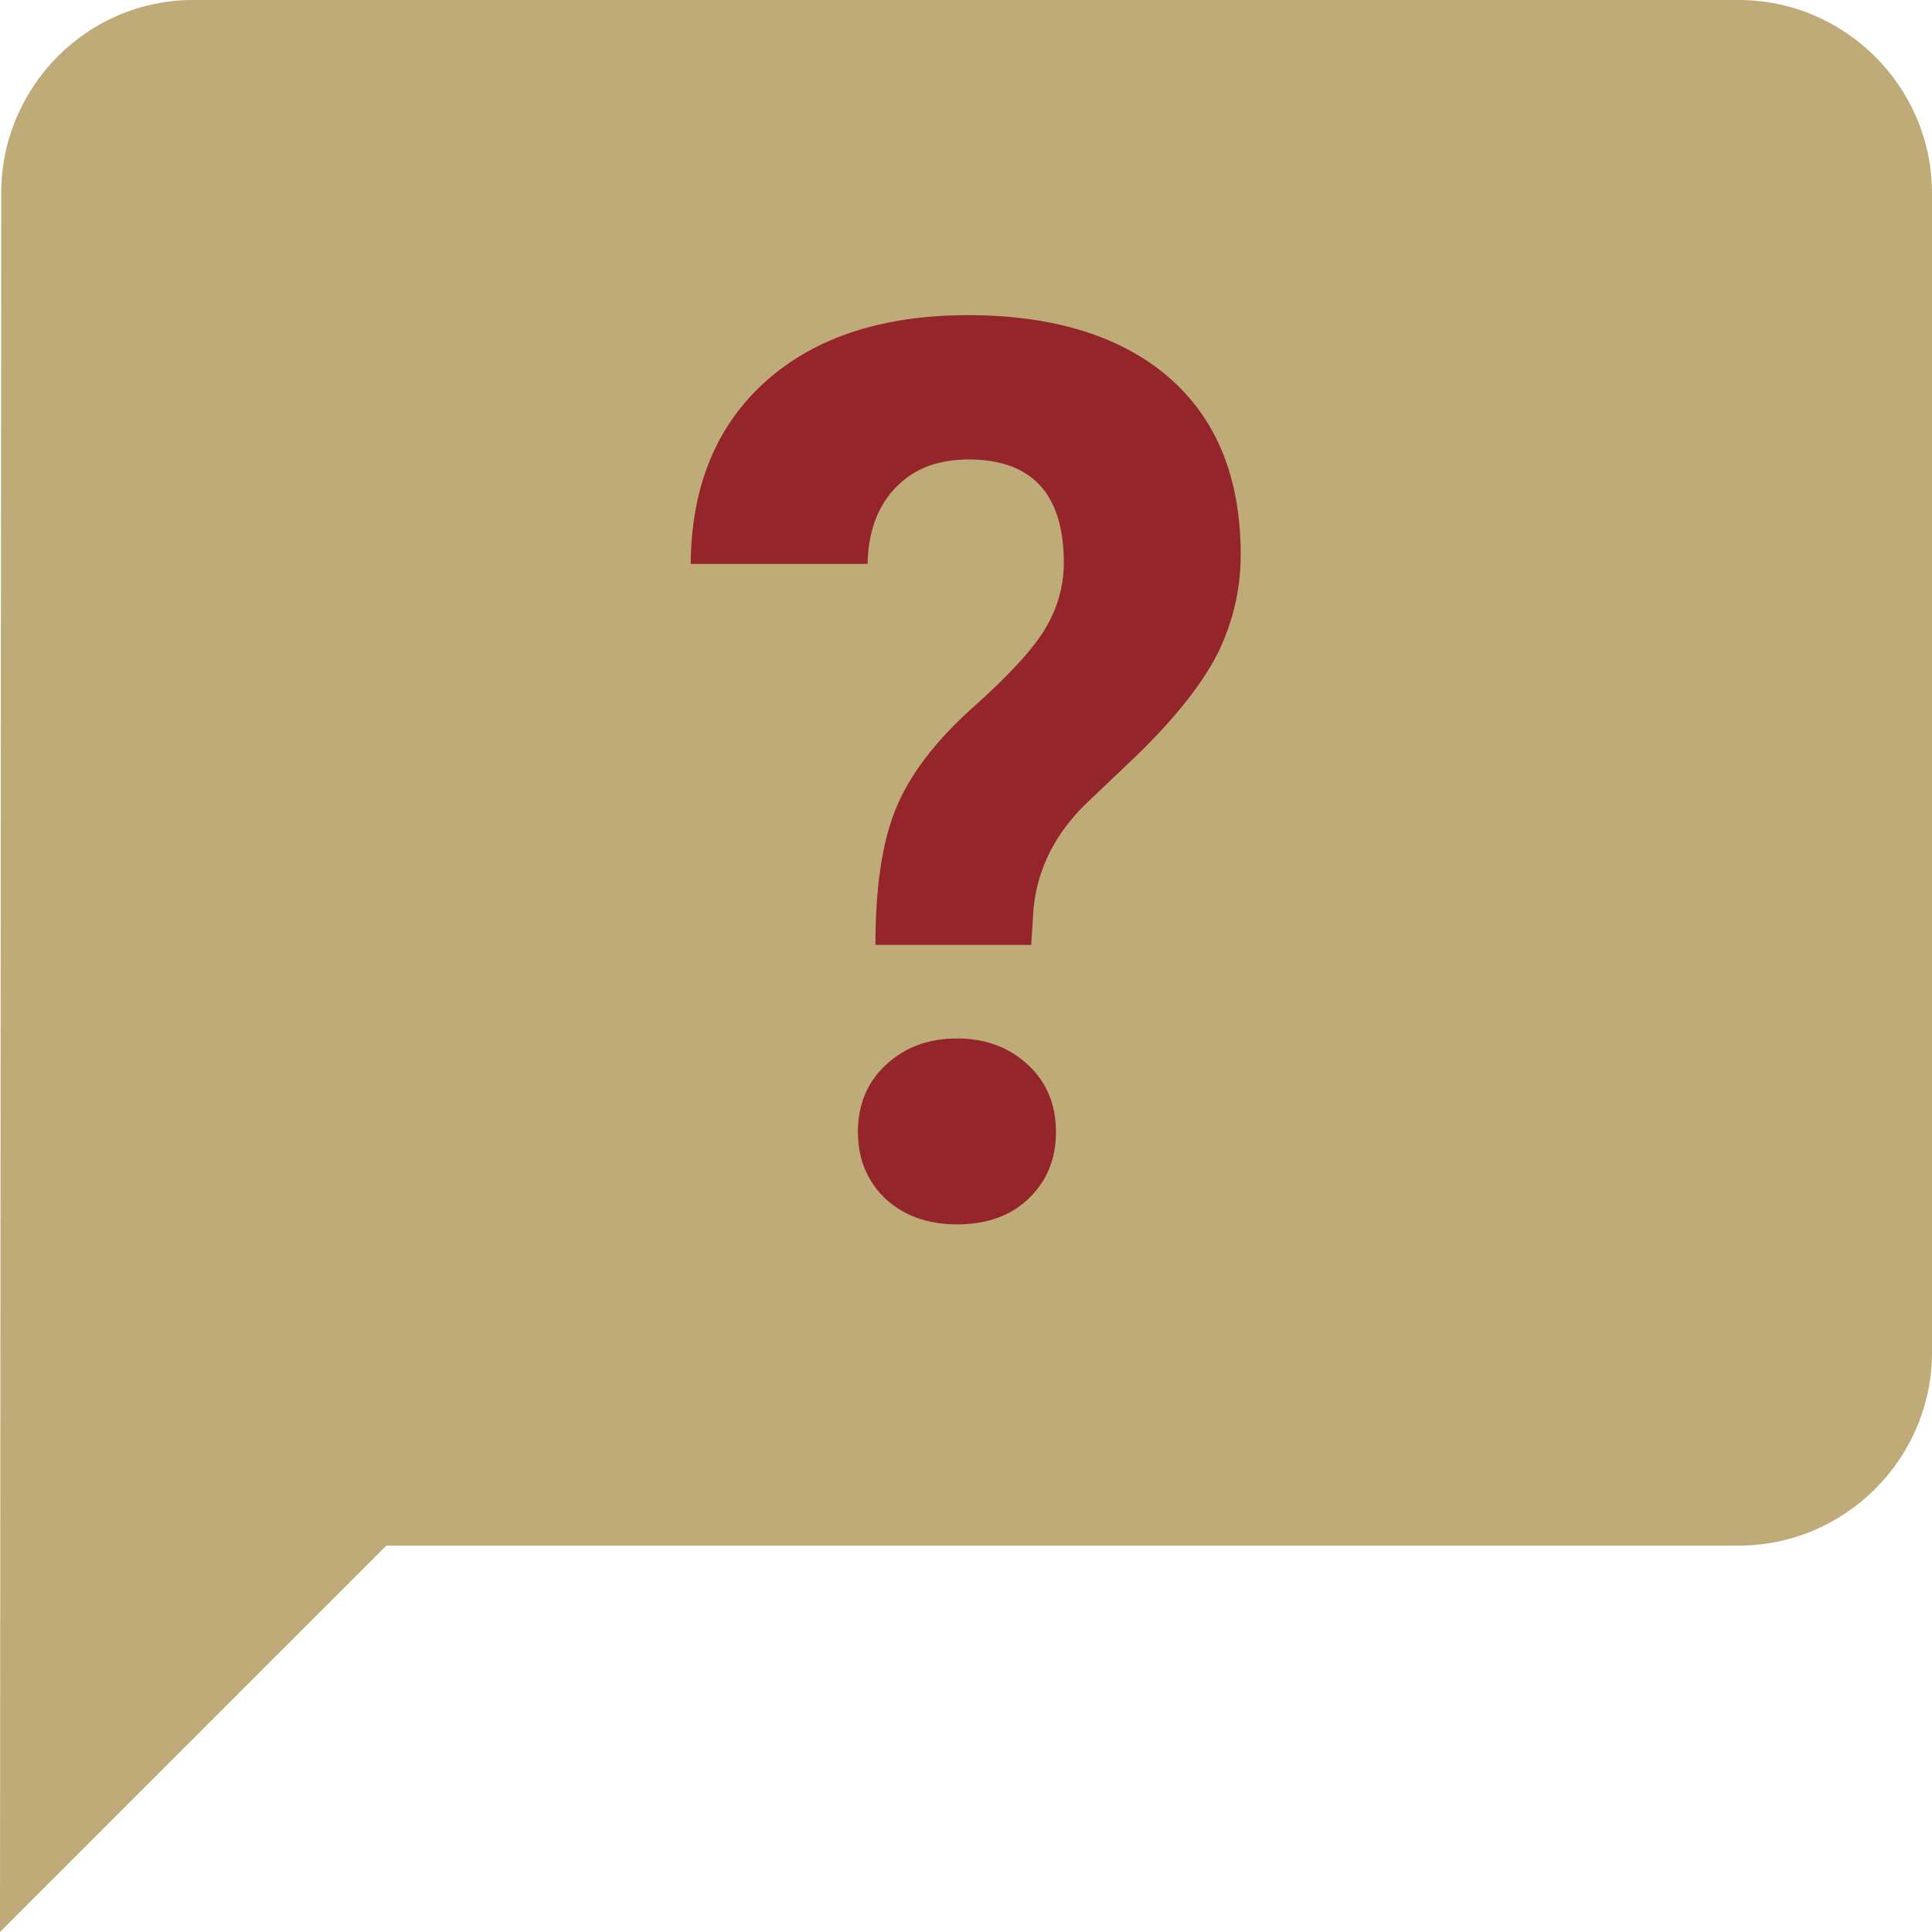 <?xml version="1.0" encoding="UTF-8"?><svg id="Layer_2" xmlns="http://www.w3.org/2000/svg" viewBox="0 0 32 32"><defs><style>.cls-1{fill:#94252a;}.cls-2{fill:#bfab78;}</style></defs><g id="_レイヤー_2"><path class="cls-2" d="m28.8,0H3.2C1.44,0,.02,1.44.02,3.2l-.02,28.8,6.4-6.4h22.4c1.76,0,3.2-1.44,3.2-3.2V3.2c0-1.76-1.44-3.2-3.2-3.2Z"/><path class="cls-1" d="m14.5,15.65c0-.95.11-1.7.34-2.26.23-.56.65-1.11,1.26-1.66.61-.54,1.02-.99,1.22-1.33.2-.34.3-.7.3-1.08,0-1.14-.53-1.71-1.58-1.71-.5,0-.9.15-1.2.46s-.46.73-.47,1.27h-2.93c.01-1.29.43-2.3,1.25-3.03s1.94-1.09,3.35-1.09,2.54.35,3.33,1.04,1.18,1.67,1.18,2.93c0,.57-.13,1.12-.38,1.63-.26.51-.71,1.08-1.35,1.7l-.82.78c-.51.49-.81,1.07-.88,1.73l-.04.62h-2.59Zm-.29,3.1c0-.45.15-.82.46-1.11s.7-.44,1.18-.44.87.15,1.18.44.46.66.46,1.11-.15.81-.45,1.1c-.3.29-.7.43-1.19.43s-.89-.15-1.19-.43c-.3-.29-.45-.66-.45-1.1Z"/></g></svg>